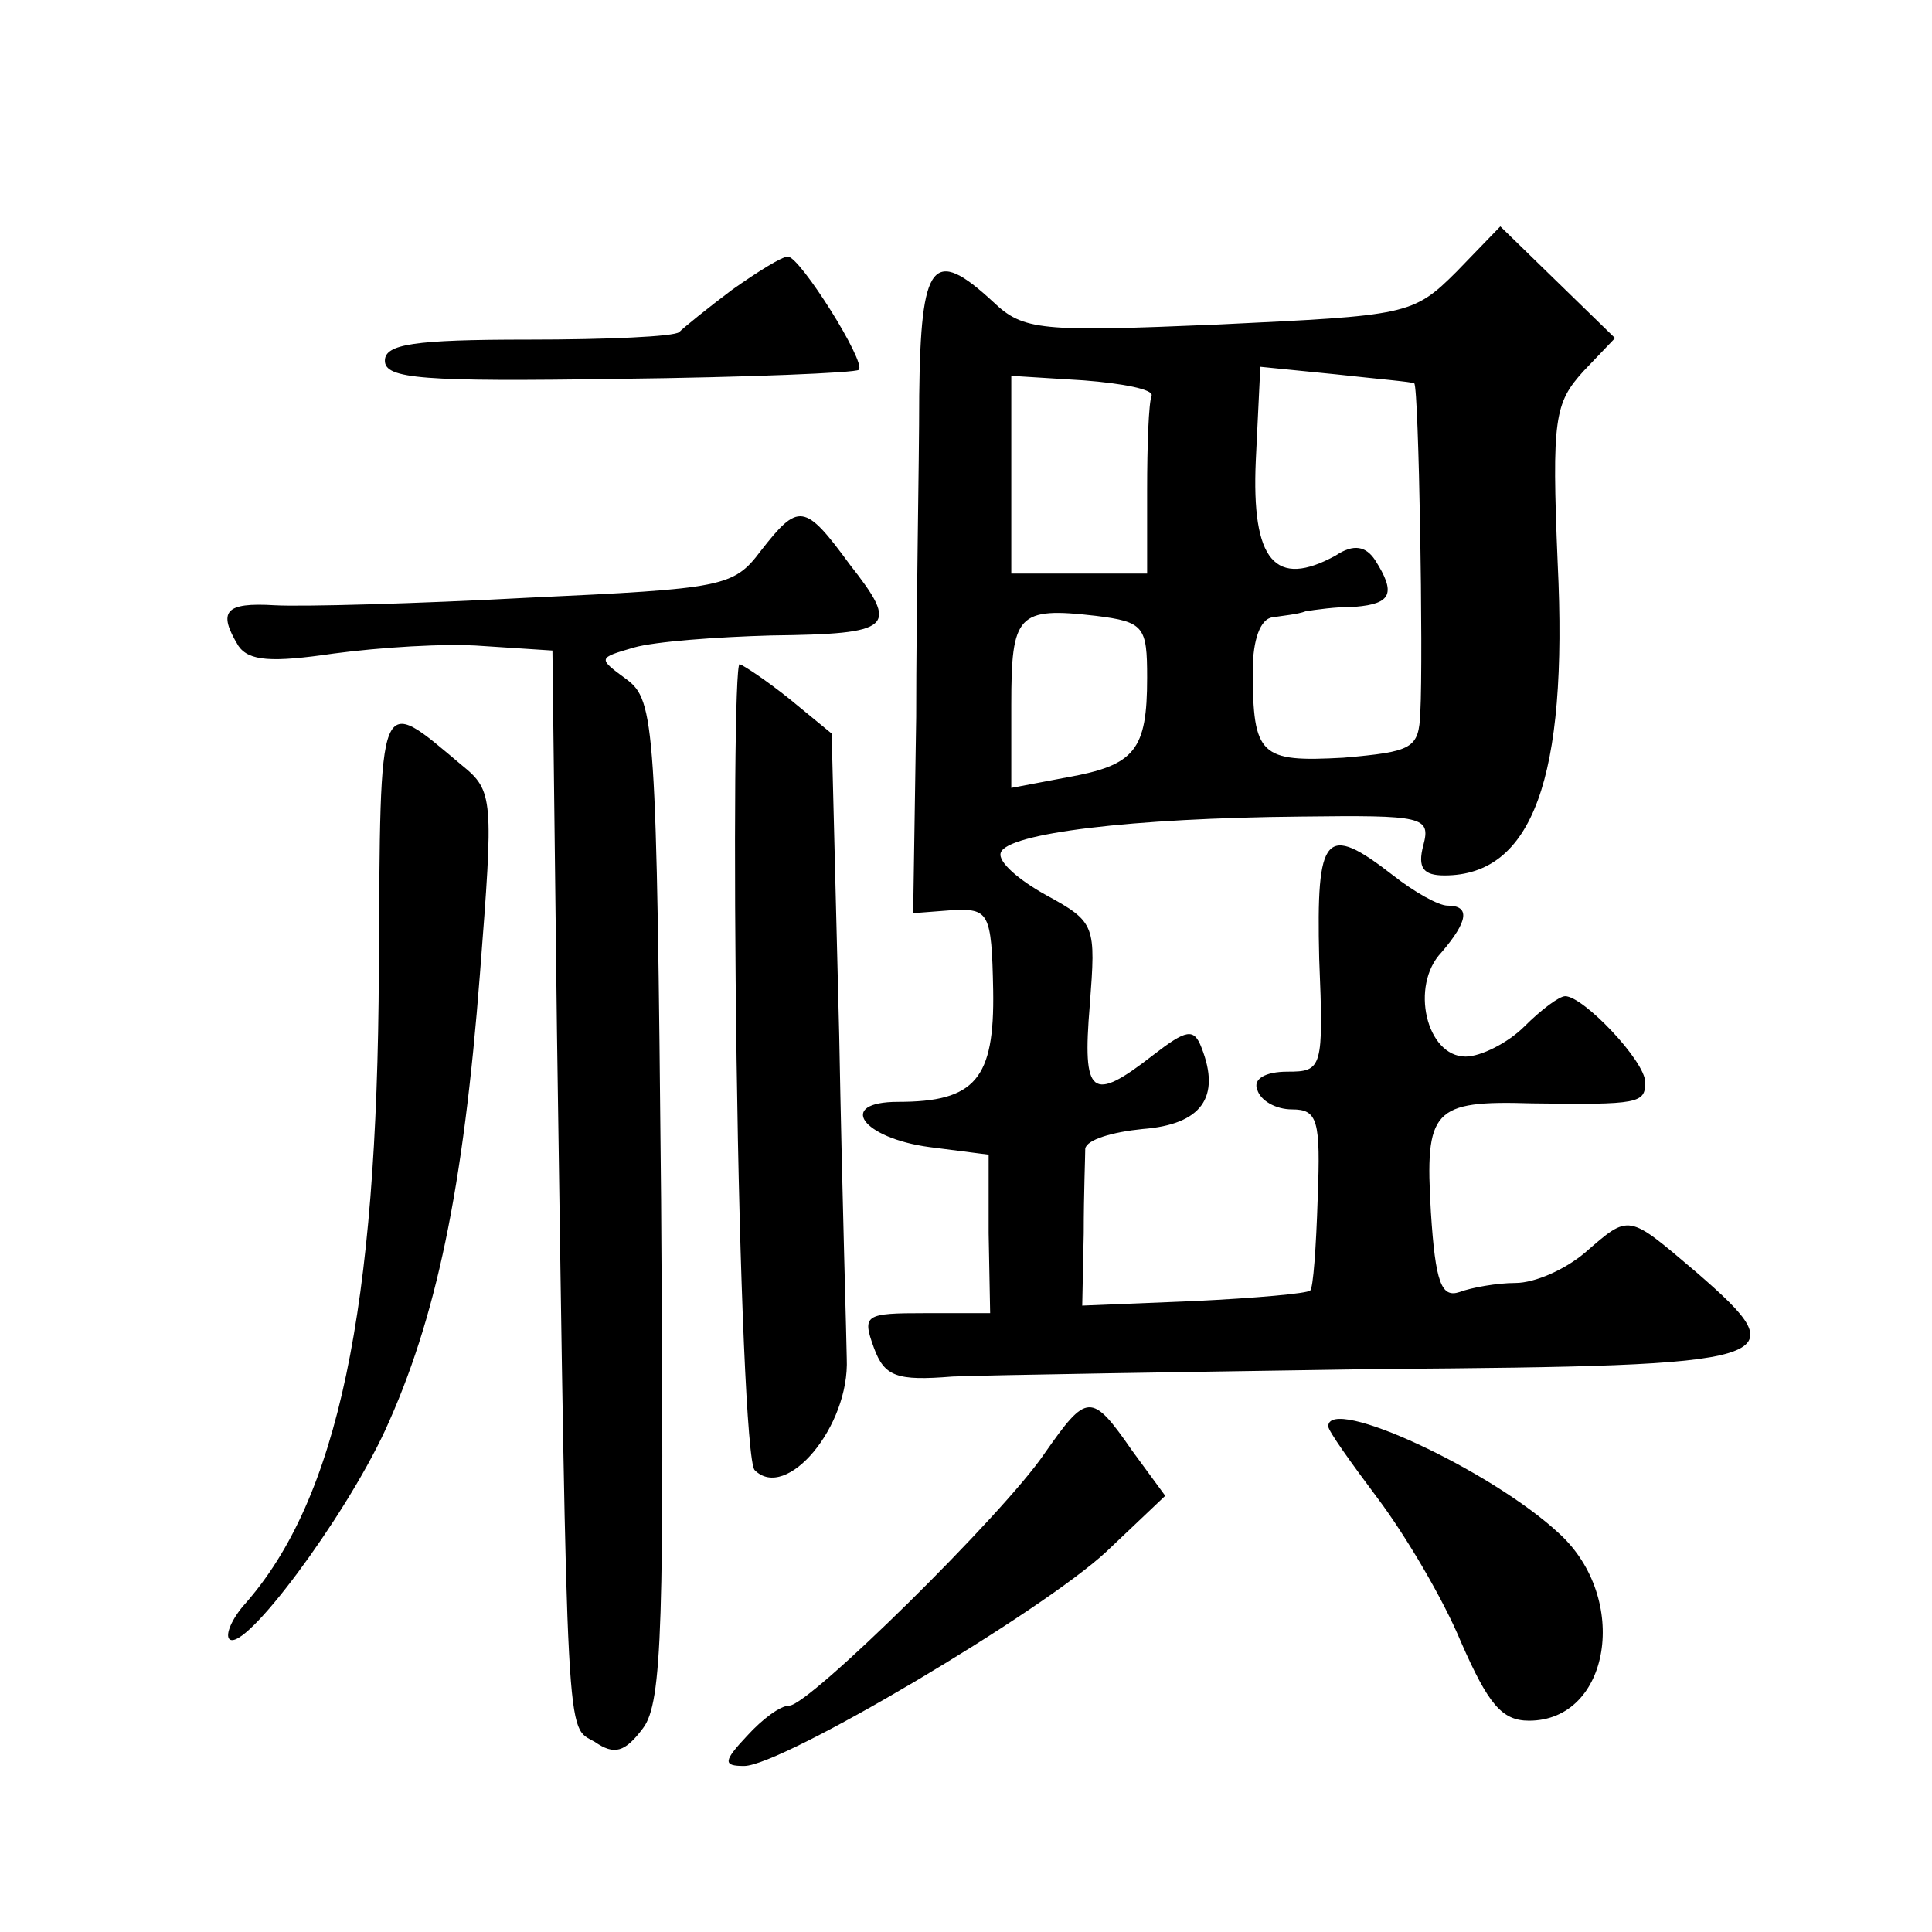 <?xml version="1.0" standalone="no"?>
<!DOCTYPE svg PUBLIC "-//W3C//DTD SVG 20010904//EN"
 "http://www.w3.org/TR/2001/REC-SVG-20010904/DTD/svg10.dtd">
<svg version="1.0" xmlns="http://www.w3.org/2000/svg"
 width="128pt" height="128pt" viewBox="0 0 128 128"
 preserveAspectRatio="xMidYMid meet">
<g transform="translate(0,128) scale(0.1,-0.1)"
fill="#0" stroke="none">
<path d="M965 1100 c-29 -29 -33 -29 -158 -35 -118 -5 -129 -4 -149 15 -40 37 -48
27 -49 -62 0 -46 -2 -141 -2 -213 l-2 -130 26 2 c24 1 26 -1 27 -53 1 -59 -12 -74
-63 -74 -41 0 -24 -24 21 -30 l39 -5 0 -52 1 -53 -43 0 c-40 0 -42 -1 -34 -23 7
-19 15 -22 52 -19 24 1 152 3 283 5 269 2 278 5 210 64 -46 39 -44 39 -74 13 -13
-11 -33 -20 -46 -20 -12 0 -29 -3 -37 -6 -12 -4 -16 6 -19 53 -4 68 1 74 67 72
71 -1 75 0 75 14 0 14 -41 57 -53 57 -4 0 -16 -9 -27 -20 -11 -11 -29 -20 -39 -20
-26 0 -37 47 -16 69 18 21 19 31 4 31 -6 0 -22 9 -36 20 -45 35 -51 28 -49 -55
3 -73 2 -75 -21 -75 -15 0 -23 -5 -20 -12 2 -7 12 -13 23 -13 17 0 19 -7 17 -59
-1 -32 -3 -60 -5 -61 -2 -2 -36 -5 -77 -7 l-74 -3 1 48 c0 26 1 51 1 56 1 6 18
11 38 13 39 3 52 21 39 54 -5 13 -10 12 -32 -5 -41 -32 -47 -27 -42 33 4 53 4 55
-29 73 -18 10 -32 22 -30 28 4 13 87 23 199 24 81 1 86 0 81 -19 -4 -15 0 -20 14
-20 58 0 82 64 75 207 -4 96 -2 106 17 127 l21 22 -38 37 -38 37 -29 -30z m-28
-74 c3 -3 6 -181 4 -218 -1 -24 -5 -26 -51 -30 -55 -3 -60 1 -60 58 0 20 5 34 13
35 6 1 17 2 22 4 6 1 20 3 33 3 24 2 27 9 13 31 -6 9 -14 11 -26 3 -40 -22 -56
-4 -53 63 l3 62 50 -5 c27 -3 51 -5 52 -6z m-174 -8 c-2 -5 -3 -33 -3 -63 l0 -55
-45 0 -45 0 0 66 0 65 48 -3 c26 -2 46 -6 45 -10z m-3 -187 c0 -48 -8 -58 -53 -66
l-37 -7 0 55 c0 60 4 65 56 59 32 -4 34 -7 34 -41z M485 1088 c-16 -12 -32 -25
-35 -28 -3 -3 -48 -5 -100 -5 -76 0 -95 -3 -95 -14 0 -12 25 -14 155 -12 85 1 157
4 159 6 5 5 -39 75 -47 75 -4 0 -20 -10 -37 -22z M504 915 c-18 -24 -25 -25 -154
-31 -74 -4 -150 -6 -168 -5 -33 2 -38 -4 -24 -27 7 -10 22 -11 63 -5 30 4 74 7
99 5 l46 -3 3 -252 c7 -482 6 -460 25 -471 13 -9 20 -7 32 9 13 17 14 71 12 350
-3 315 -4 331 -23 345 -19 14 -19 14 5 21 14 4 55 7 91 8 81 1 85 5 52 47 -30 41
-34 41 -59 9z M488 578 c2 -145 7 -267 12 -272 21 -21 63 29 61 74 0 8 -3 105 -5
214 l-5 200 -28 23 c-15 12 -30 22 -33 23 -3 0 -4 -118 -2 -262z M251 637 c-1 -224
-27 -350 -89 -420 -8 -9 -13 -20 -10 -23 10 -9 76 80 103 138 34 74 52 160 63 303
9 116 9 121 -12 138 -56 47 -54 52 -55 -136z M692 317 c-27 -40 -156 -167 -169
-167 -6 0 -18 -9 -28 -20 -16 -17 -16 -20 -2 -20 25 0 197 102 240 142 l39 37 -22
30 c-27 39 -30 38 -58 -2z M880 335 c0 -3 15 -24 33 -48 18 -24 43 -66 55 -95 18
-41 27 -52 45 -52 54 0 67 81 20 124 -45 42 -153 92 -153 71z"/>
</g>
</svg>
